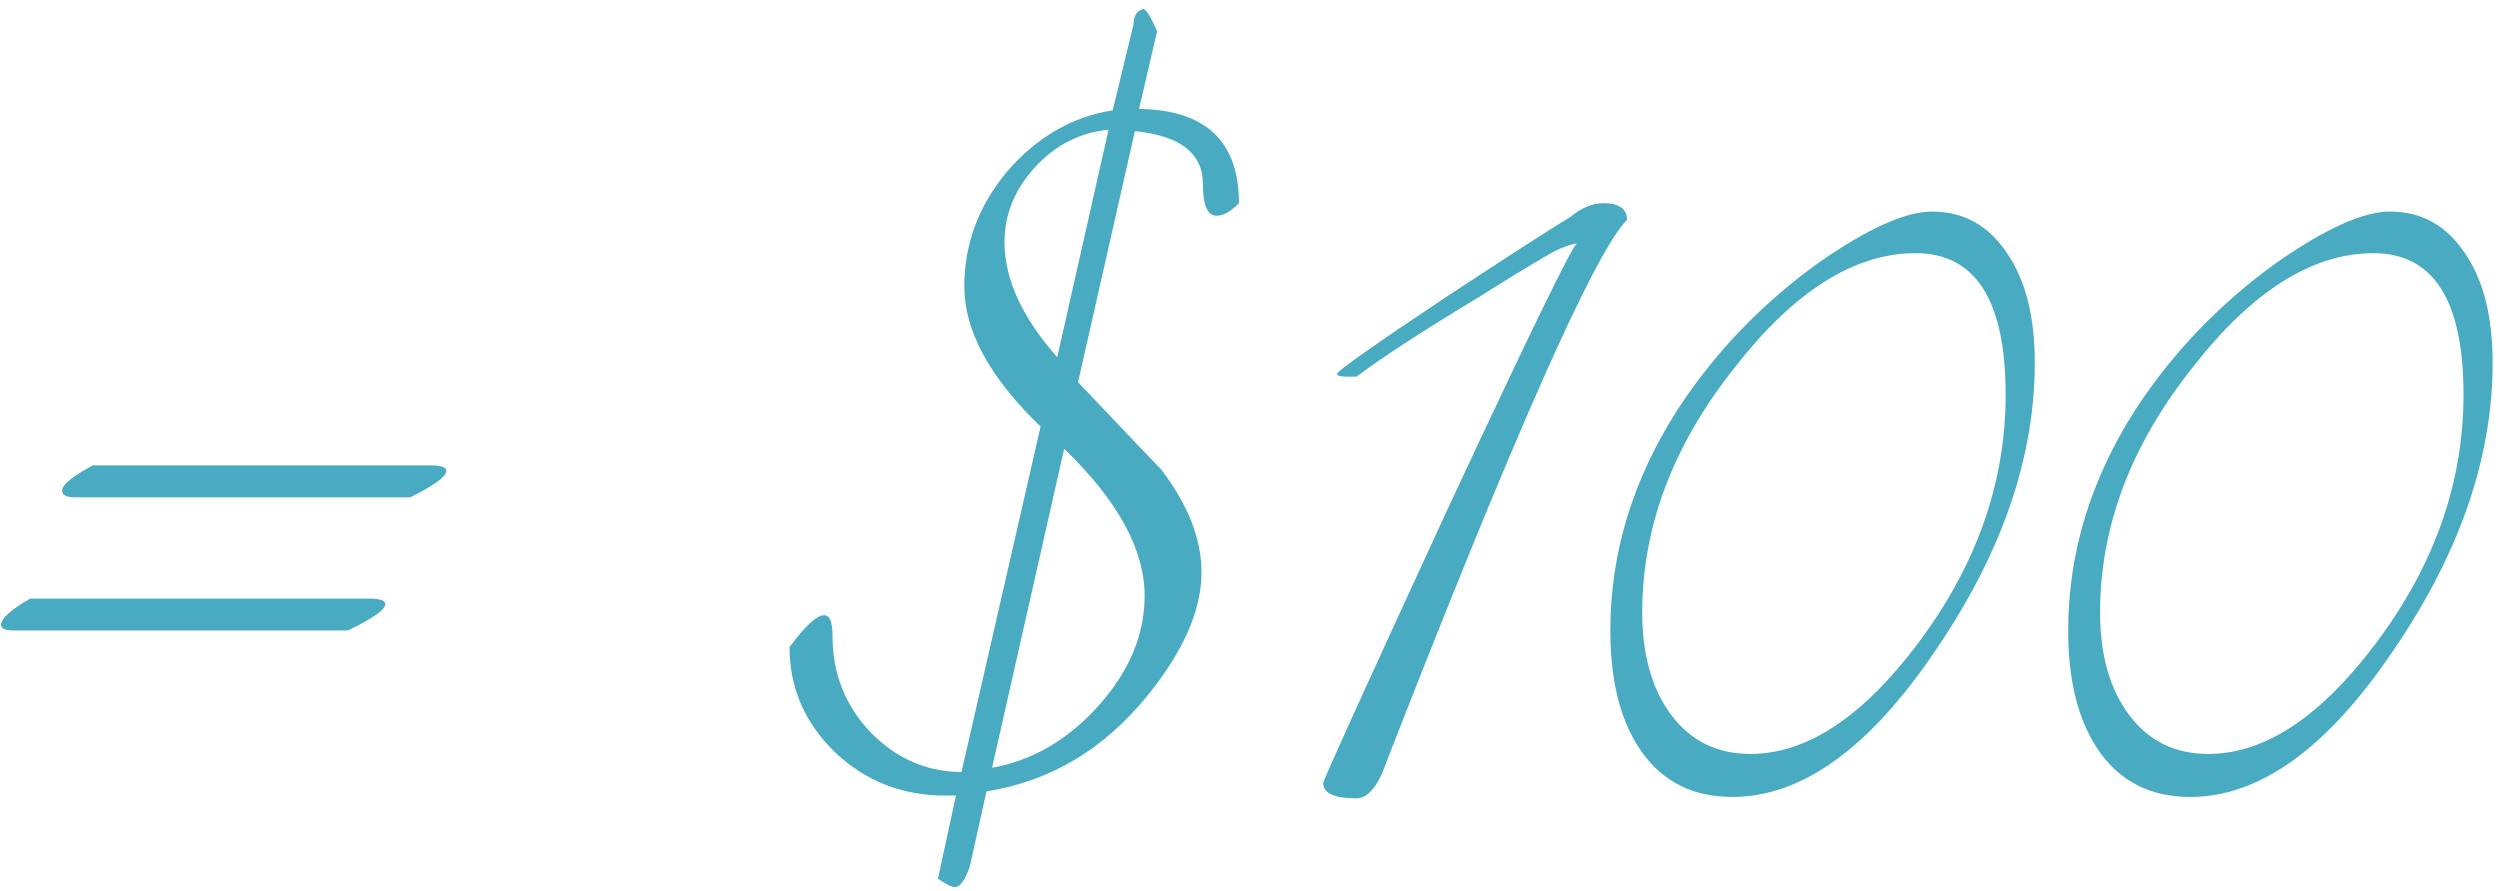 <?xml version="1.0" encoding="UTF-8"?> <svg xmlns="http://www.w3.org/2000/svg" width="230" height="82" viewBox="0 0 230 82" fill="none"><path d="M41.067 43.328C41.067 43.839 39.961 44.647 37.749 45.753H6.866C6.1 45.753 5.718 45.54 5.718 45.115C5.718 44.605 6.653 43.839 8.525 42.818H39.663C40.599 42.818 41.067 42.988 41.067 43.328ZM35.452 55.579C35.452 56.09 34.303 56.898 32.006 58.004H1.251C0.485 58.004 0.103 57.834 0.103 57.494C0.103 56.898 0.996 56.09 2.782 55.069H33.921C34.942 55.069 35.452 55.239 35.452 55.579ZM113.983 18.699C113.218 19.464 112.537 19.847 111.942 19.847C111.091 19.847 110.665 18.869 110.665 16.912C110.665 14.104 108.581 12.488 104.412 12.062L99.18 35.161C103.944 40.181 106.497 42.86 106.837 43.201C109.304 46.434 110.538 49.581 110.538 52.644C110.538 56.132 108.879 59.918 105.561 64.002C101.562 68.936 96.628 71.872 90.757 72.808L89.226 79.699C88.801 80.975 88.333 81.613 87.822 81.613C87.567 81.613 87.057 81.358 86.291 80.847L87.95 73.19H86.929C83.015 73.19 79.655 71.872 76.847 69.234C74.04 66.512 72.636 63.279 72.636 59.535C74.082 57.579 75.146 56.6 75.826 56.6C76.337 56.6 76.592 57.238 76.592 58.515C76.592 62.003 77.783 64.981 80.165 67.448C82.547 69.83 85.312 71.021 88.46 71.021L95.734 39.245C91.055 34.736 88.716 30.439 88.716 26.355C88.716 22.442 90.034 18.911 92.672 15.763C95.394 12.616 98.627 10.744 102.37 10.148L104.285 2.236C104.285 1.47 104.582 1.003 105.178 0.832C105.433 0.832 105.859 1.513 106.454 2.874L104.795 10.021C110.921 10.106 113.983 12.998 113.983 18.699ZM101.988 11.935C99.35 12.19 97.096 13.339 95.224 15.381C93.352 17.422 92.416 19.72 92.416 22.272C92.416 25.675 94.033 29.206 97.266 32.864L101.988 11.935ZM105.306 54.814C105.306 50.56 102.838 46.051 97.904 41.286L91.268 70.638C95.011 69.957 98.287 68.043 101.094 64.895C103.902 61.748 105.306 58.387 105.306 54.814ZM149.683 20.23C146.705 23.208 139.176 40.223 127.095 71.276C126.414 72.722 125.649 73.446 124.798 73.446C122.756 73.446 121.735 72.978 121.735 72.042C121.735 71.787 125.521 63.449 133.093 47.029C140.75 30.609 144.748 22.399 145.089 22.399C144.834 22.399 144.281 22.57 143.43 22.91C142.664 23.25 140.112 24.782 135.773 27.504C130.838 30.482 127.18 32.864 124.798 34.651H123.905C123.309 34.651 123.011 34.565 123.011 34.395C123.011 34.14 126.329 31.8 132.965 27.376C138.921 23.463 142.749 20.996 144.451 19.975C145.472 19.124 146.493 18.699 147.513 18.699C148.96 18.699 149.683 19.209 149.683 20.23ZM187.2 33.374C187.2 42.137 184.137 50.985 178.012 59.918C171.971 68.852 165.76 73.318 159.38 73.318C155.806 73.318 153.041 71.957 151.085 69.234C149.128 66.512 148.15 62.769 148.15 58.004C148.15 50.858 150.234 44.051 154.403 37.586C157.806 32.396 162.102 27.929 167.292 24.186C171.801 21.038 175.289 19.464 177.756 19.464C180.649 19.464 182.946 20.74 184.648 23.293C186.349 25.76 187.2 29.12 187.2 33.374ZM184.52 36.309C184.52 27.632 181.755 23.293 176.225 23.293C170.61 23.293 165.08 26.781 159.635 33.757C153.935 40.904 151.085 48.433 151.085 56.345C151.085 60.259 151.978 63.407 153.765 65.789C155.551 68.171 157.976 69.362 161.039 69.362C166.228 69.362 171.376 65.959 176.48 59.153C181.84 52.006 184.52 44.392 184.52 36.309ZM229.323 33.374C229.323 42.137 226.26 50.985 220.135 59.918C214.094 68.852 207.884 73.318 201.503 73.318C197.93 73.318 195.165 71.957 193.208 69.234C191.251 66.512 190.273 62.769 190.273 58.004C190.273 50.858 192.357 44.051 196.526 37.586C199.929 32.396 204.225 27.929 209.415 24.186C213.924 21.038 217.412 19.464 219.879 19.464C222.772 19.464 225.069 20.74 226.771 23.293C228.472 25.76 229.323 29.12 229.323 33.374ZM226.643 36.309C226.643 27.632 223.878 23.293 218.348 23.293C212.733 23.293 207.203 26.781 201.758 33.757C196.058 40.904 193.208 48.433 193.208 56.345C193.208 60.259 194.101 63.407 195.888 65.789C197.674 68.171 200.099 69.362 203.162 69.362C208.351 69.362 213.499 65.959 218.603 59.153C223.963 52.006 226.643 44.392 226.643 36.309Z" fill="#48ABC2"></path></svg> 